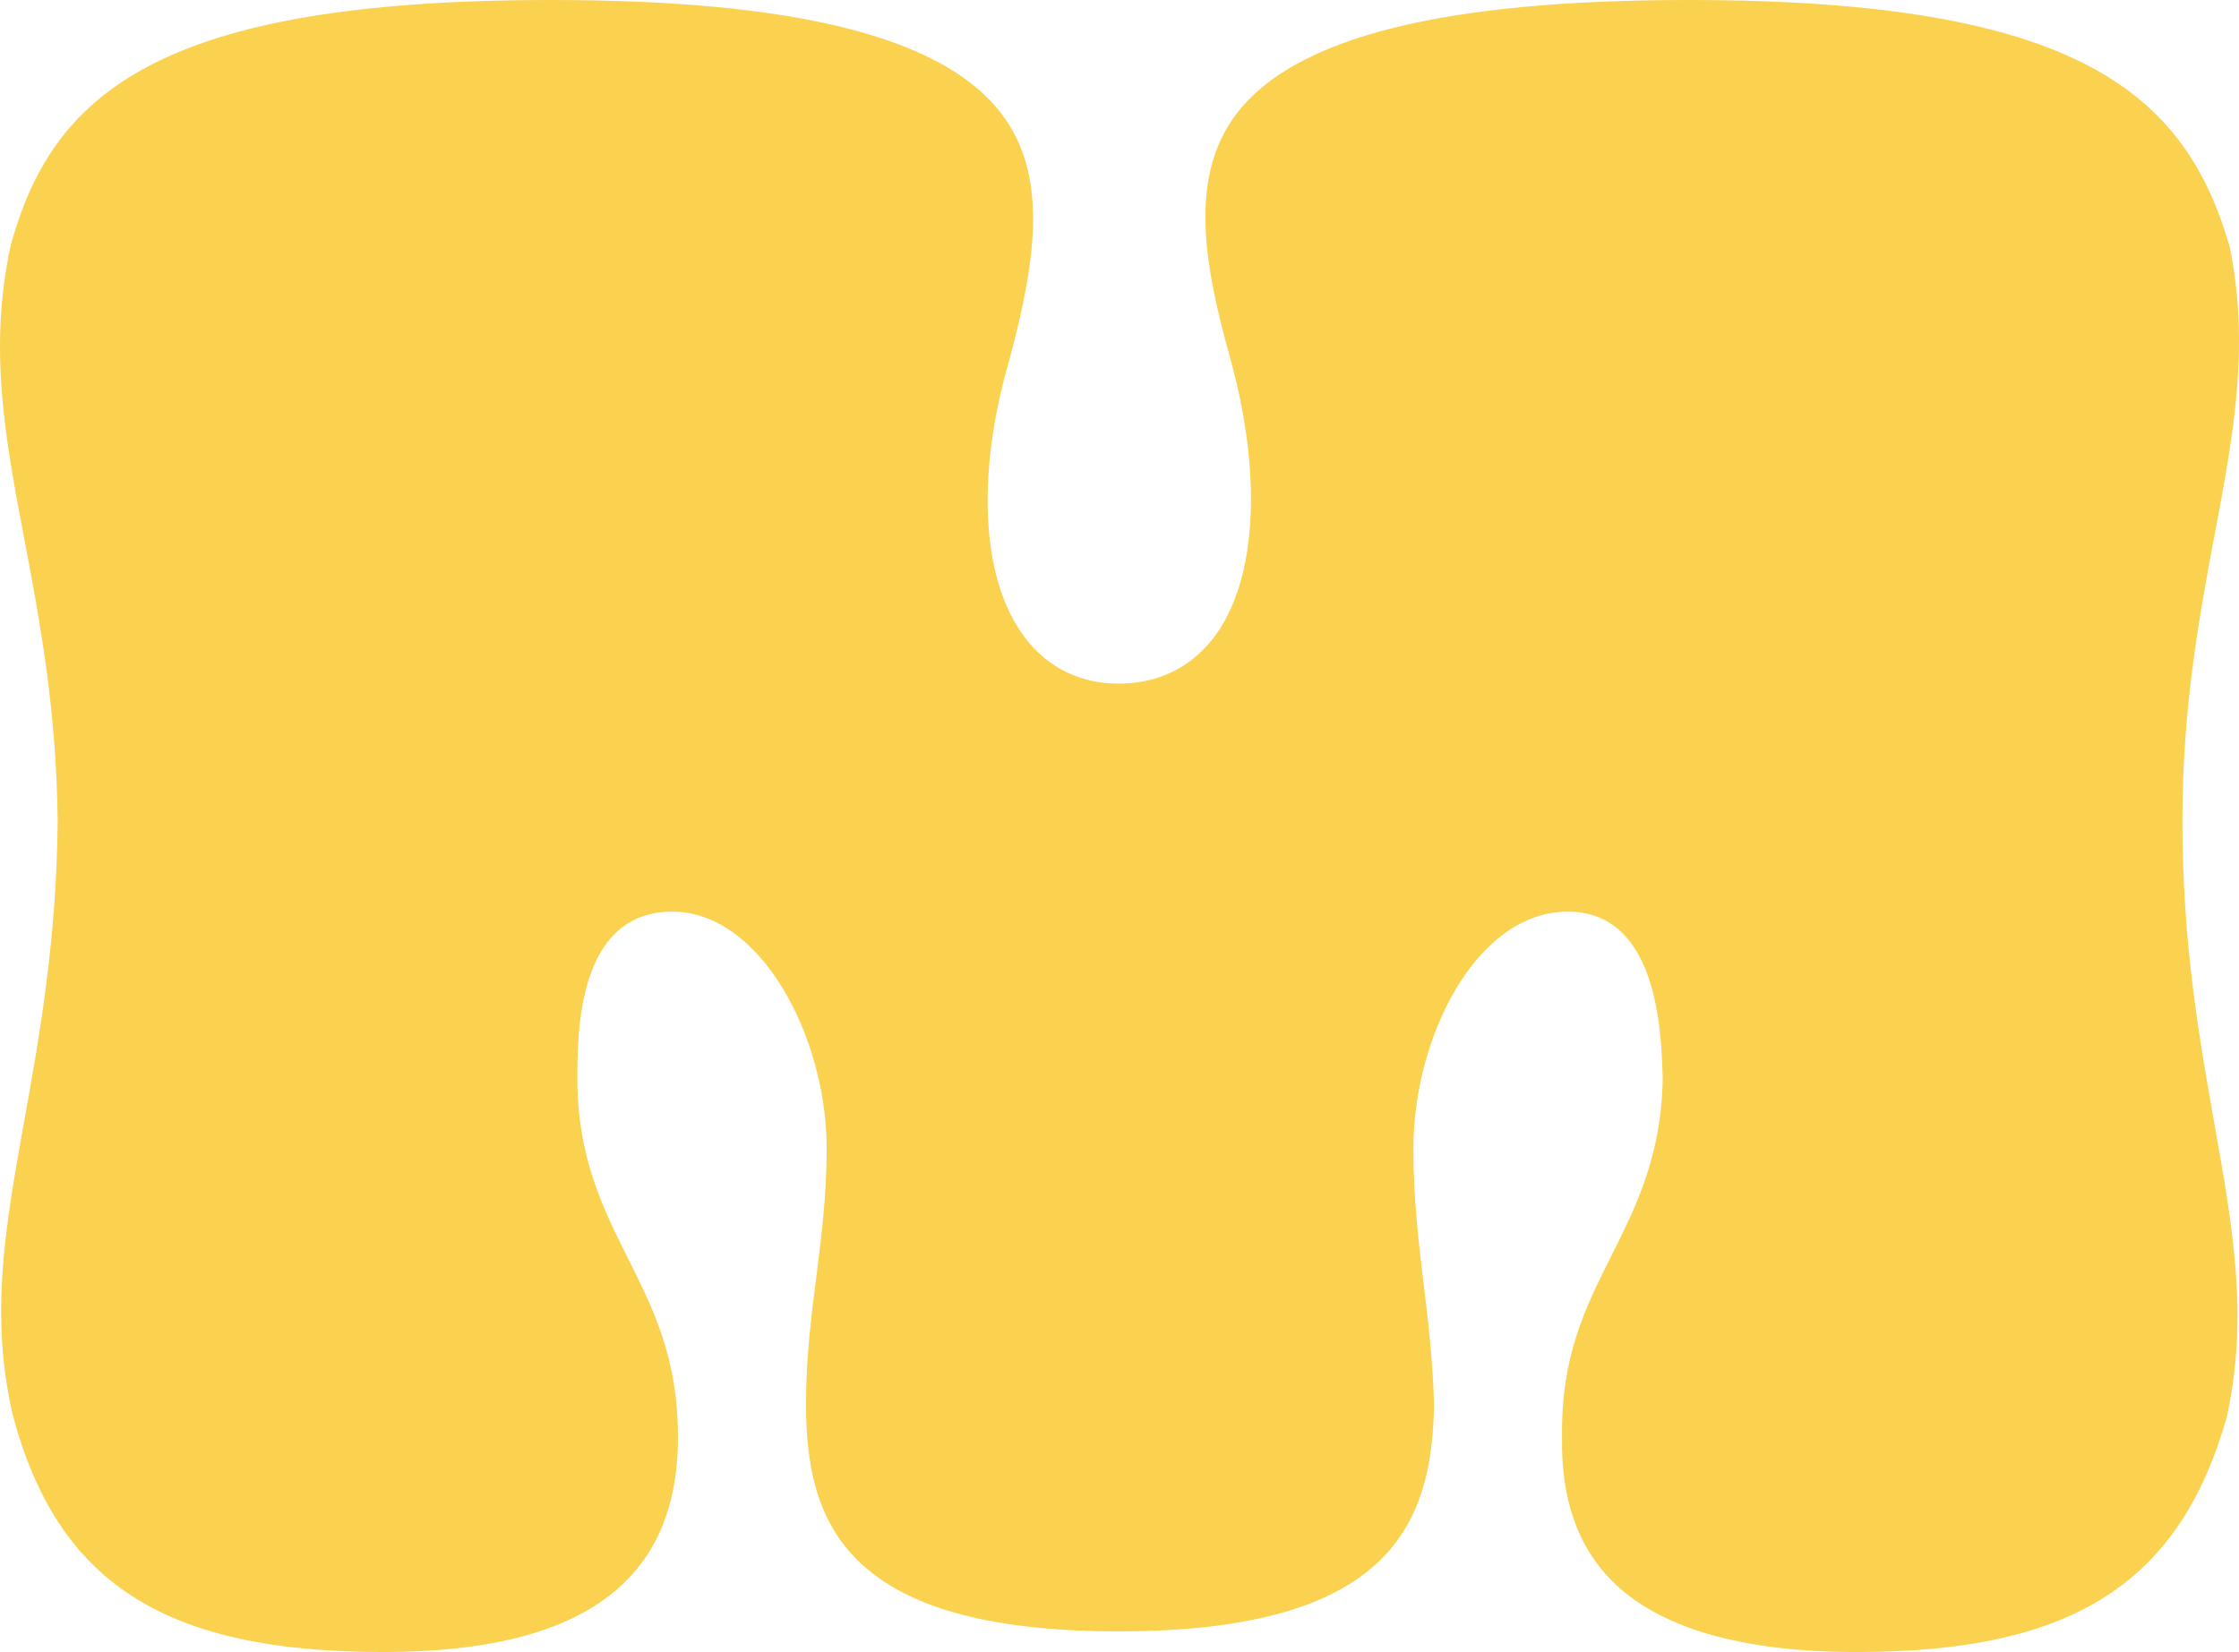 <svg height="738.01" width="1000" viewBox="0 0 1000 738.01" id="Layer_2" xmlns="http://www.w3.org/2000/svg">
  <defs>
    <style>
      .cls-1 {
        fill: #fbd150;
      }
    </style>
  </defs>
  <g data-sanitized-data-name="Layer_1" data-name="Layer_1" id="Layer_1-2">
    <path d="M829.26,738.01c-51.81,0-88.73-10.84-109.76-32.24-14.97-15.23-22.32-36.57-21.85-63.46-.56-36.24,10.35-58.02,21.92-81.07,11.04-22,22.44-44.76,23.04-79.13-.55-20.8-2.02-74.86-42.42-74.86-40.62,0-68.93,55.76-68.93,105.8,0,22.55,2.34,42.05,4.62,60.92,2,16.63,4.08,33.83,4.6,53.47-.87,52.42-18.53,101.34-140.82,101.34-122.75,0-139.67-48.83-139.67-101.62,0-20.81,2.33-38.99,4.58-56.55,2.28-17.86,4.64-36.29,4.64-57.56,0-49.94-29.48-105.8-68.93-105.8-42.42,0-42.42,54.26-42.42,74.69,0,35,11.54,58.09,22.71,80.41,11.43,22.83,22.23,44.41,22.23,79.79,0,64.51-43.05,95.87-131.6,95.87-97.34,0-145.25-30.54-165.38-105.42-10.51-45.16-3.61-83.69,5.13-132.48,6.71-37.41,14.31-79.85,14.81-133.32-.51-50.06-8.13-90.29-14.86-125.79C2.25,195.3-5.22,155.84,4.79,109.55,23.37,42.12,70.29,0,246.1,0c109.23,0,175,16.56,201.08,50.67,20.52,26.83,16.23,63.6,3.49,110.54-14.88,51.65-12.3,97.86,6.96,123.45,10.21,13.57,24.74,20.74,42.02,20.74,17.47,0,32.12-7.1,42.38-20.5,19.09-24.96,21.99-71.21,7.76-123.7-13.28-46.77-17.94-83.34,2.4-110.26C578.1,16.67,644.23,0,754.36,0c174.48,0,221.76,42.17,241.49,110.23,9.03,44.67,1.76,83.4-6.66,128.23-6.79,36.17-14.48,77.17-14.48,128.24,0,54.76,7.66,97.95,14.43,136.04,8.15,45.93,15.2,85.6,5.4,130.32-21.11,74.37-69.04,104.95-165.26,104.95Z" class="cls-1"></path>
  </g>
</svg>